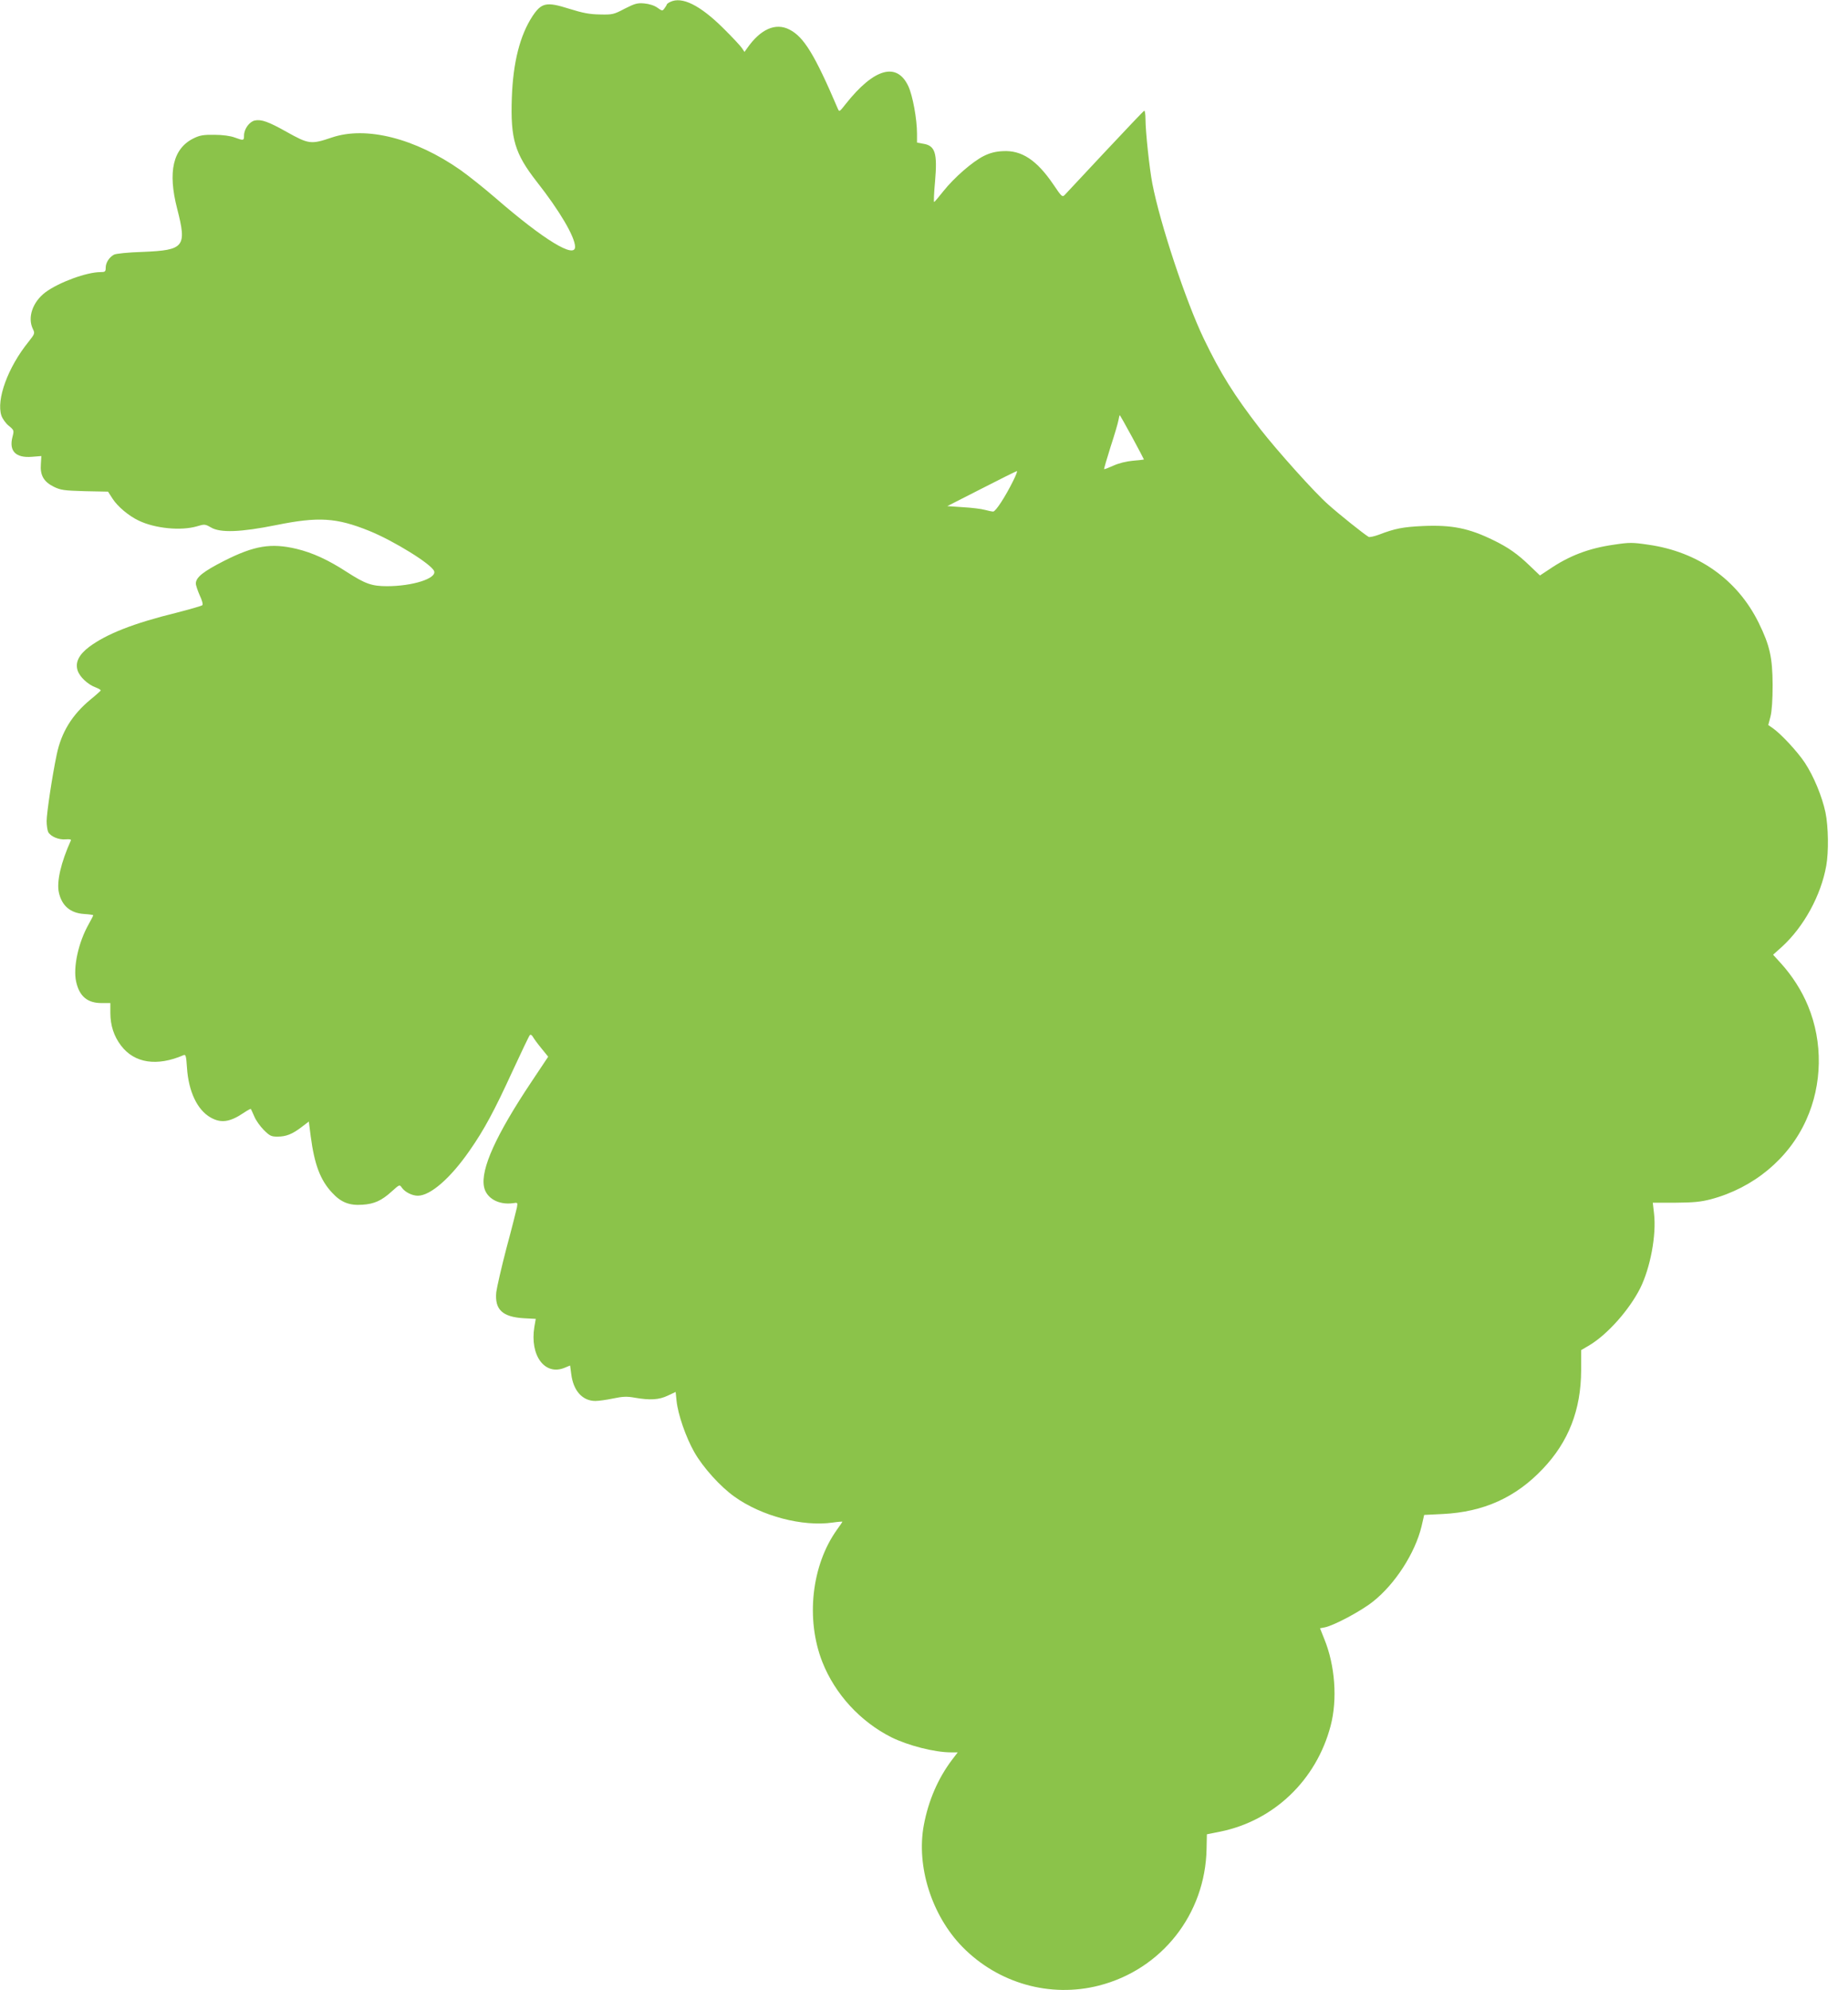 <?xml version="1.0" standalone="no"?>
<!DOCTYPE svg PUBLIC "-//W3C//DTD SVG 20010904//EN"
 "http://www.w3.org/TR/2001/REC-SVG-20010904/DTD/svg10.dtd">
<svg version="1.0" xmlns="http://www.w3.org/2000/svg"
 width="1189pt" height="1280pt" viewBox="0 0 1189 1280"
 preserveAspectRatio="xMidYMid meet">
<g transform="translate(0,1280) scale(0.1,-0.1)"
fill="#8bc34a" stroke="none">
<path d="M4313 12788 c-13 -6 -23 -14 -23 -17 0 -3 -7 -14 -15 -25 -13 -18
-15 -17 -46 5 -20 14 -52 24 -84 27 -44 4 -61 -1 -126 -34 -70 -37 -79 -39
-159 -37 -67 1 -109 9 -199 37 -145 46 -177 39 -235 -48 -81 -124 -125 -297
-133 -526 -9 -264 19 -357 160 -538 148 -188 246 -355 247 -419 1 -79 -202 45
-510 312 -74 64 -177 146 -228 182 -292 204 -606 283 -826 209 -136 -46 -149
-44 -294 37 -114 64 -161 81 -203 72 -35 -8 -69 -55 -69 -97 0 -33 -3 -33 -61
-12 -26 10 -78 17 -129 17 -70 1 -94 -3 -133 -22 -134 -65 -169 -215 -107
-454 63 -245 46 -266 -220 -277 -97 -3 -174 -11 -187 -18 -31 -17 -53 -52 -53
-84 0 -25 -4 -28 -33 -28 -89 0 -267 -65 -355 -130 -82 -62 -117 -162 -80
-237 13 -27 12 -30 -29 -82 -132 -163 -208 -371 -174 -474 7 -20 28 -50 47
-65 35 -29 35 -30 24 -73 -23 -90 21 -135 124 -127 l62 5 -3 -51 c-6 -72 18
-114 82 -146 45 -22 64 -25 200 -29 l150 -3 29 -45 c32 -50 104 -111 168 -141
105 -51 272 -67 375 -37 49 15 53 14 90 -7 60 -36 191 -31 420 15 272 55 387
48 598 -37 158 -64 401 -214 418 -259 18 -47 -138 -97 -303 -97 -98 0 -140 15
-258 91 -120 78 -220 124 -324 149 -164 39 -272 21 -466 -77 -135 -69 -182
-106 -182 -146 0 -12 12 -46 25 -76 15 -31 22 -58 17 -63 -5 -5 -79 -26 -164
-48 -281 -69 -452 -137 -564 -220 -66 -50 -91 -99 -75 -151 13 -42 66 -92 119
-111 18 -7 31 -15 30 -19 -2 -3 -31 -30 -66 -58 -119 -99 -187 -210 -217 -353
-29 -137 -65 -378 -65 -429 0 -27 5 -59 10 -70 16 -29 68 -51 112 -47 24 2 37
0 34 -7 -64 -142 -93 -266 -77 -336 19 -84 73 -131 161 -137 33 -2 60 -6 60
-8 0 -3 -13 -28 -29 -57 -67 -118 -102 -280 -81 -371 21 -95 74 -138 166 -137
l54 0 0 -63 c0 -81 23 -151 69 -211 86 -113 231 -135 402 -61 14 6 17 -5 22
-81 10 -154 67 -272 152 -320 67 -38 124 -30 213 30 24 16 44 27 46 25 1 -1
11 -23 22 -48 10 -25 38 -64 61 -87 38 -38 48 -43 88 -43 56 0 96 16 156 62
l46 35 12 -94 c24 -183 62 -283 138 -364 57 -62 111 -83 195 -77 76 5 123 26
189 86 50 45 50 45 65 23 20 -28 66 -51 102 -51 81 0 210 112 334 291 94 135
158 254 275 509 57 123 107 228 112 233 5 5 14 0 20 -12 7 -12 31 -45 55 -74
l43 -53 -108 -162 c-227 -340 -327 -560 -305 -674 14 -74 94 -119 187 -106 30
5 30 4 25 -27 -4 -18 -33 -135 -67 -260 -33 -126 -62 -254 -66 -285 -11 -112
39 -160 178 -168 l76 -4 -9 -52 c-30 -185 68 -316 196 -262 l34 14 7 -53 c13
-109 72 -175 156 -175 20 0 71 7 114 16 62 13 89 14 139 5 98 -17 155 -14 212
13 l51 24 6 -58 c9 -87 60 -234 114 -329 55 -97 167 -222 259 -287 175 -125
438 -194 632 -166 34 5 62 7 62 5 0 -1 -16 -25 -35 -51 -164 -229 -202 -576
-94 -851 82 -207 244 -383 444 -484 107 -53 278 -97 383 -97 l44 0 -36 -47
c-90 -119 -152 -261 -182 -420 -50 -266 51 -583 249 -785 230 -234 564 -328
877 -248 404 103 685 459 693 879 l2 94 85 17 c346 70 619 331 711 680 45 170
29 390 -41 560 l-27 68 31 6 c59 12 234 105 310 166 143 113 271 313 312 483
l17 74 121 6 c261 13 468 106 642 290 166 174 246 380 247 633 l0 131 56 33
c115 70 253 225 324 365 65 131 105 341 89 480 l-8 70 146 0 c116 1 161 5 227
22 275 73 502 261 614 510 104 229 108 501 12 733 -40 98 -103 196 -175 275
l-50 55 57 51 c141 129 251 330 285 521 16 88 14 251 -5 343 -22 103 -75 232
-133 320 -47 71 -153 185 -206 222 l-29 20 14 54 c9 35 14 108 14 204 -1 176
-18 254 -90 400 -137 278 -391 457 -711 502 -101 15 -121 15 -220 0 -162 -23
-288 -71 -417 -159 l-59 -39 -66 63 c-79 76 -138 117 -230 162 -160 79 -270
101 -456 93 -130 -6 -181 -16 -285 -56 -30 -11 -59 -17 -65 -14 -31 18 -191
146 -260 208 -87 76 -332 350 -437 485 -170 220 -255 356 -364 582 -115 239
-282 742 -331 998 -18 92 -44 334 -44 413 0 32 -4 57 -8 55 -4 -1 -117 -120
-251 -263 -134 -143 -251 -268 -260 -278 -16 -17 -20 -13 -74 67 -107 157
-204 221 -325 214 -47 -2 -84 -12 -122 -31 -71 -35 -191 -139 -260 -226 -30
-38 -57 -70 -60 -70 -3 -1 -1 58 6 131 16 186 1 232 -78 244 l-38 7 0 56 c0
96 -28 247 -56 307 -74 157 -221 115 -403 -115 -40 -51 -41 -52 -51 -29 -148
346 -218 461 -311 508 -89 46 -186 3 -272 -120 l-17 -24 -16 24 c-9 14 -64 73
-123 131 -148 146 -263 203 -338 167z m2971 -2799 c42 -78 76 -142 76 -144 0
-1 -32 -5 -70 -8 -44 -4 -92 -16 -127 -32 -31 -14 -57 -24 -59 -22 -2 1 17 65
41 142 25 76 48 154 51 172 3 18 7 33 9 33 1 0 37 -64 79 -141z m-765 -281
c-52 -105 -113 -198 -129 -198 -8 0 -32 5 -54 11 -21 6 -84 14 -140 17 l-101
7 220 112 c121 62 223 113 228 113 4 0 -7 -28 -24 -62z"/>
</g>
</svg>
